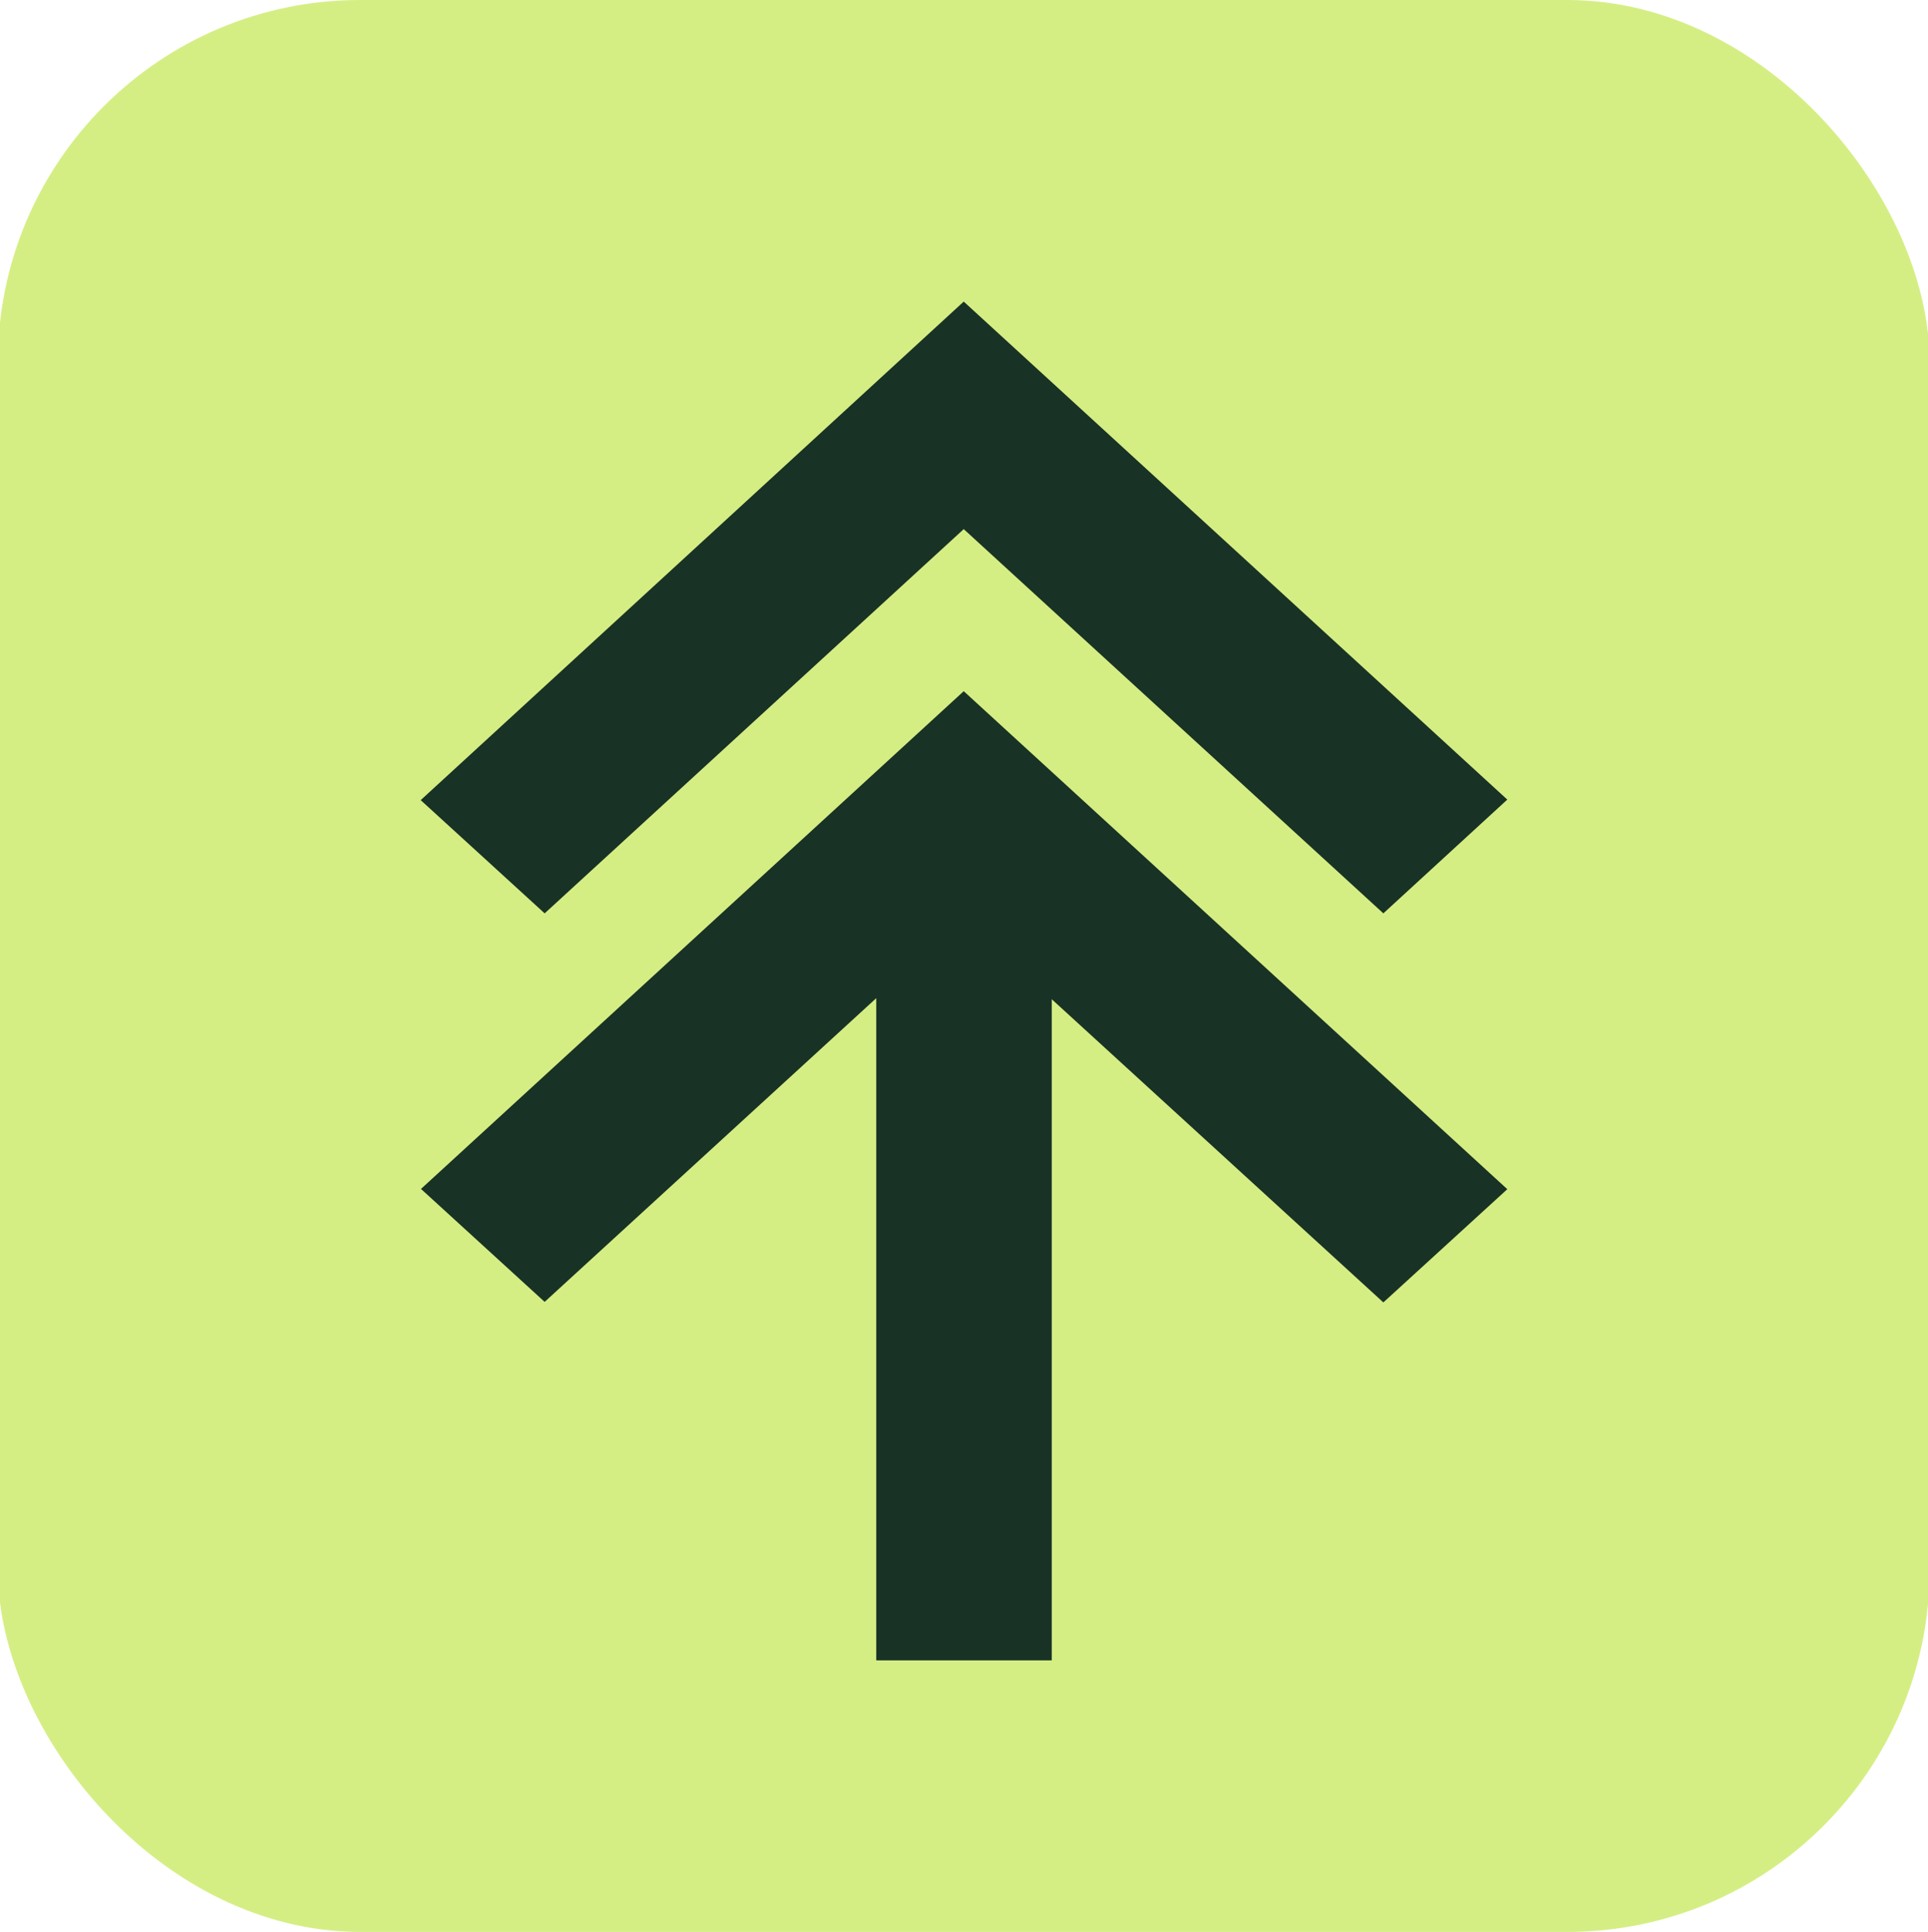 <?xml version="1.0" encoding="UTF-8"?>
<svg id="Calque_1" data-name="Calque 1" xmlns="http://www.w3.org/2000/svg" viewBox="0 0 35.93 36">
  <defs>
    <style>
      .cls-1 {
        fill: #183225;
      }

      .cls-1, .cls-2 {
        stroke-width: 0px;
      }

      .cls-2 {
        fill: #d5ee84;
      }
    </style>
  </defs>
  <g id="Isotype_only" data-name="Isotype only">
    <rect class="cls-2" x="-.04" y="0" width="36" height="36" rx="6.75" ry="6.75"/>
    <path class="cls-1" d="M17.96,9.86l7.82,7.16,2.31-2.12-10.13-9.28L7.84,14.91l2.31,2.11,7.81-7.16Z"/>
    <path class="cls-1" d="M7.84,22.15l2.31,2.11,6.18-5.66v12.34h3.27v-12.32l6.18,5.65,2.31-2.11-10.13-9.28-10.12,9.28Z"/>
  </g>
</svg>